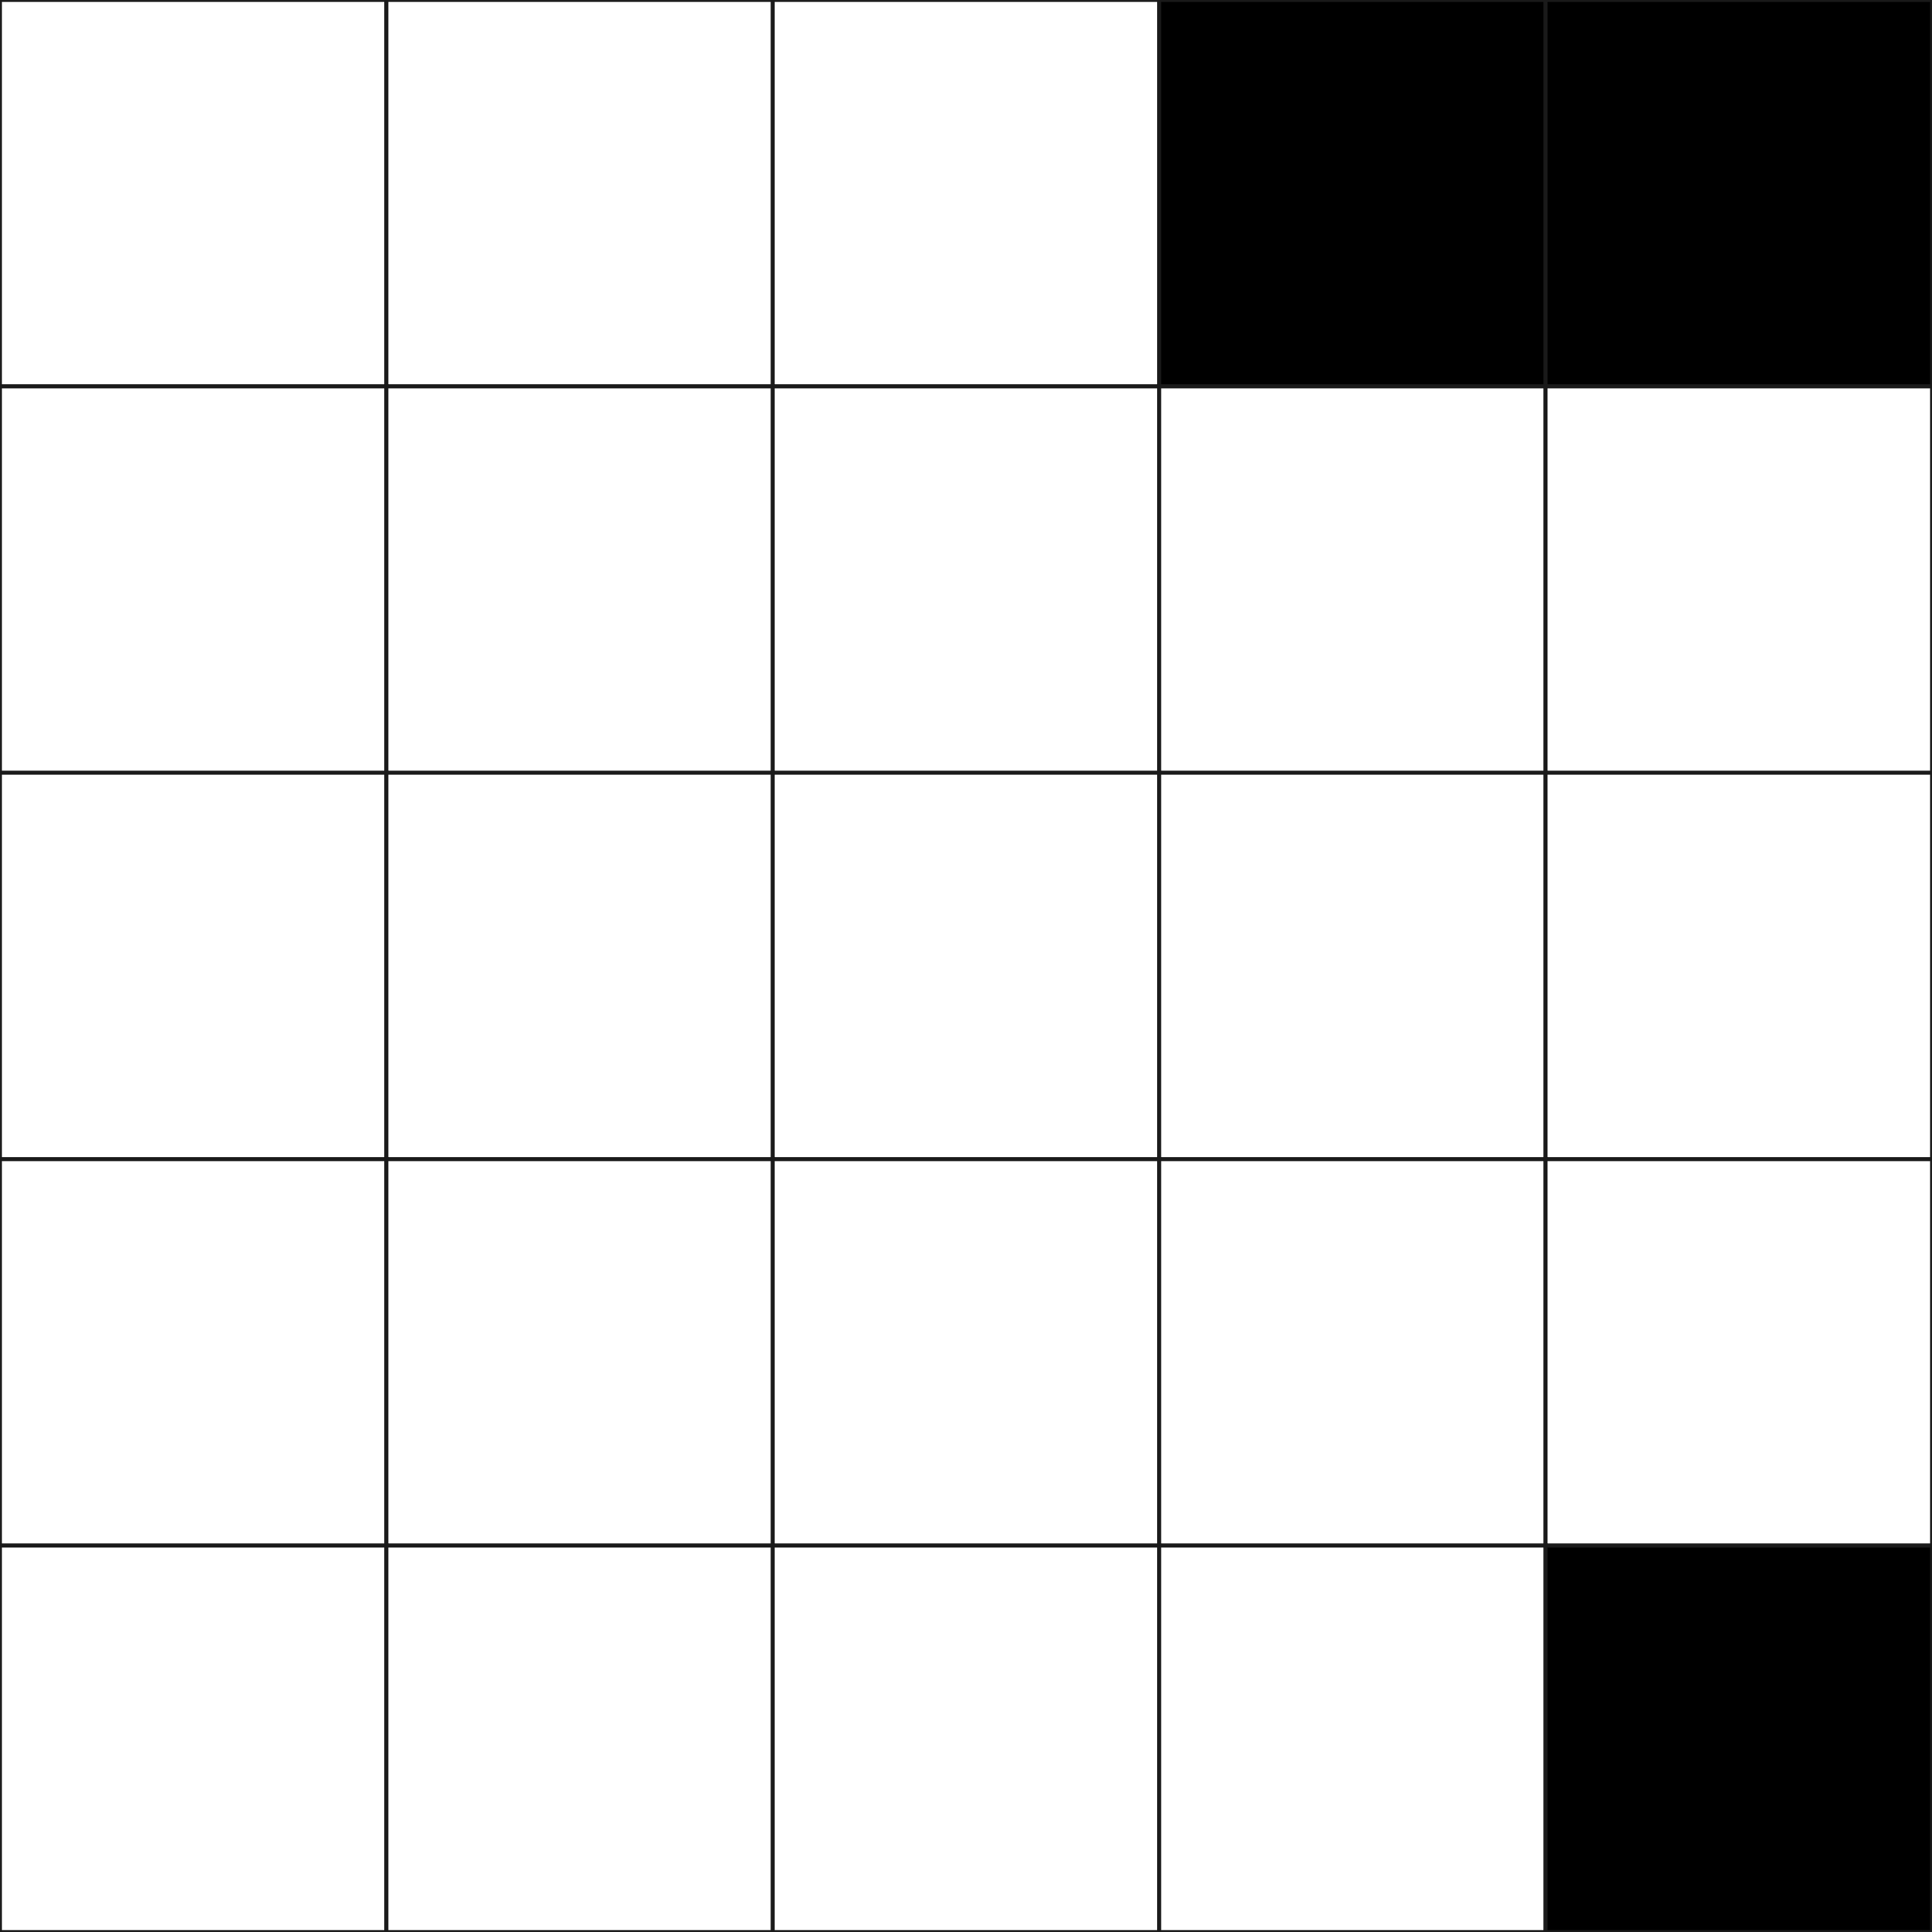 <?xml version="1.0" encoding="utf-8"?><svg version="1.1" id="Layer_1" xmlns="http://www.w3.org/2000/svg" xmlns:xlink="http://www.w3.org/1999/xlink" x="0px" y="0px" viewBox="0 0 500 500" style="enable-background:new 0 0 500 500;" xml:space="preserve"><rect x="0" y="0" width="500" height="500" fill="#808080" stroke="none"/> <style type="text/css"> .st0{fill:#FFFFFF;stroke:#1A1A1A;stroke-miterlimit:10;} .st1{stroke:#1A1A1A;stroke-miterlimit:10;} </style><rect x="0" y="0" class="st0" width="100" height="100"/><rect x="100" y="0" class="st0" width="100" height="100"/><rect x="200" y="0" class="st0" width="100" height="100"/><rect x="300" y="0" class="st1" width="100" height="100"/><rect x="400" y="0" class="st1" width="100" height="100"/><rect x="0" y="100" class="st0" width="100" height="100"/><rect x="100" y="100" class="st0" width="100" height="100"/><rect x="200" y="100" class="st0" width="100" height="100"/><rect x="300" y="100" class="st0" width="100" height="100"/><rect x="400" y="100" class="st0" width="100" height="100"/><rect x="0" y="200" class="st0" width="100" height="100"/><rect x="100" y="200" class="st0" width="100" height="100"/><rect x="200" y="200" class="st0" width="100" height="100"/><rect x="300" y="200" class="st0" width="100" height="100"/><rect x="400" y="200" class="st0" width="100" height="100"/><rect x="0" y="300" class="st0" width="100" height="100"/><rect x="100" y="300" class="st0" width="100" height="100"/><rect x="200" y="300" class="st0" width="100" height="100"/><rect x="300" y="300" class="st0" width="100" height="100"/><rect x="400" y="300" class="st0" width="100" height="100"/><rect x="0" y="400" class="st0" width="100" height="100"/><rect x="100" y="400" class="st0" width="100" height="100"/><rect x="200" y="400" class="st0" width="100" height="100"/><rect x="300" y="400" class="st0" width="100" height="100"/><rect x="400" y="400" class="st1" width="100" height="100"/></svg>